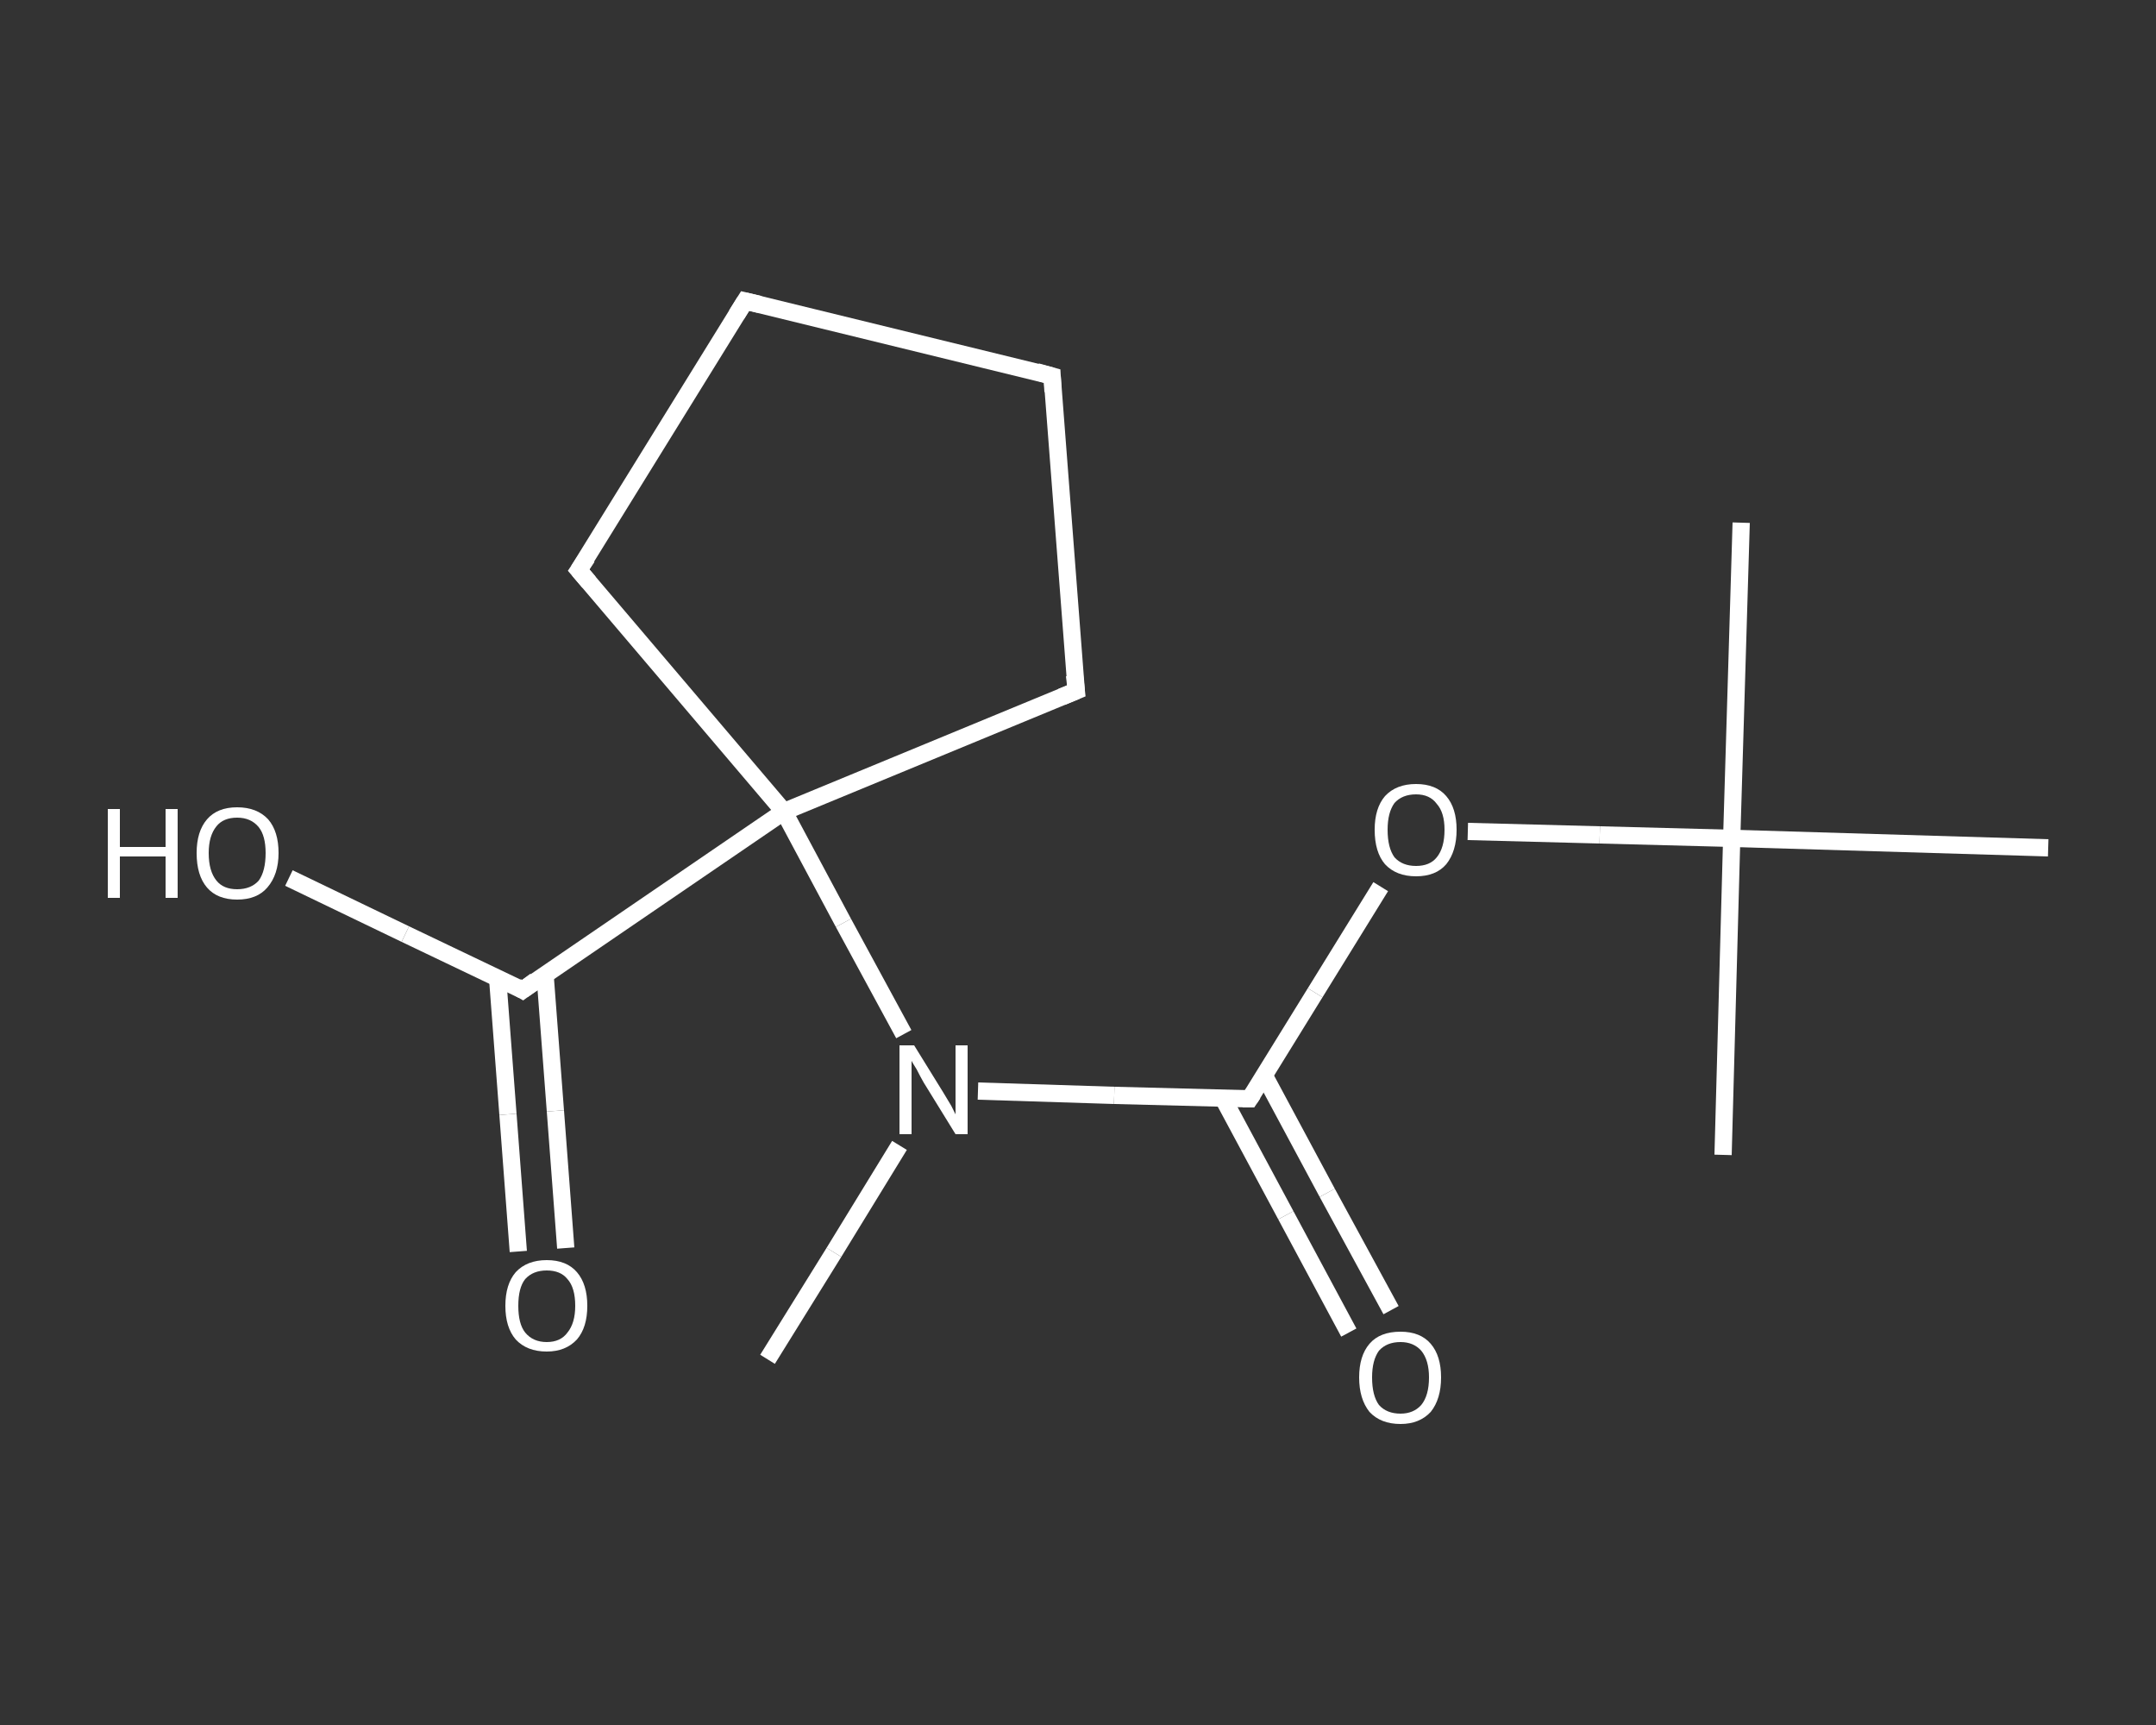 <?xml version='1.0' encoding='iso-8859-1'?>
<svg version='1.1' baseProfile='full'
              xmlns='http://www.w3.org/2000/svg'
                      xmlns:rdkit='http://www.rdkit.org/xml'
                      xmlns:xlink='http://www.w3.org/1999/xlink'
                  xml:space='preserve'
width='250px' height='200px' viewBox='0 0 250 200'>
<rect x="0" y="0" width="250" height="200" fill="#333333" stroke="none"/>
<!-- END OF HEADER -->
<rect style='opacity:1.0;fill:transparent;stroke:none' width='250.0' height='200.0' x='0.0' y='0.0'> </rect>
<path class='bond-0 atom-0 atom-1' d='M 89.0,157.6 L 96.7,145.2' style='fill:none;fill-rule:evenodd;stroke:#FFFFFF;stroke-width:2.0px;stroke-linecap:butt;stroke-linejoin:miter;stroke-opacity:1' />
<path class='bond-0 atom-0 atom-1' d='M 96.7,145.2 L 104.3,132.8' style='fill:none;fill-rule:evenodd;stroke:#FFFFFF;stroke-width:2.0px;stroke-linecap:butt;stroke-linejoin:miter;stroke-opacity:1' />
<path class='bond-1 atom-1 atom-2' d='M 113.4,126.5 L 129.2,127.0' style='fill:none;fill-rule:evenodd;stroke:#FFFFFF;stroke-width:2.0px;stroke-linecap:butt;stroke-linejoin:miter;stroke-opacity:1' />
<path class='bond-1 atom-1 atom-2' d='M 129.2,127.0 L 144.9,127.4' style='fill:none;fill-rule:evenodd;stroke:#FFFFFF;stroke-width:2.0px;stroke-linecap:butt;stroke-linejoin:miter;stroke-opacity:1' />
<path class='bond-2 atom-2 atom-3' d='M 141.8,127.3 L 149.1,140.9' style='fill:none;fill-rule:evenodd;stroke:#FFFFFF;stroke-width:2.0px;stroke-linecap:butt;stroke-linejoin:miter;stroke-opacity:1' />
<path class='bond-2 atom-2 atom-3' d='M 149.1,140.9 L 156.4,154.5' style='fill:none;fill-rule:evenodd;stroke:#FFFFFF;stroke-width:2.0px;stroke-linecap:butt;stroke-linejoin:miter;stroke-opacity:1' />
<path class='bond-2 atom-2 atom-3' d='M 146.6,124.7 L 153.9,138.3' style='fill:none;fill-rule:evenodd;stroke:#FFFFFF;stroke-width:2.0px;stroke-linecap:butt;stroke-linejoin:miter;stroke-opacity:1' />
<path class='bond-2 atom-2 atom-3' d='M 153.9,138.3 L 161.3,151.9' style='fill:none;fill-rule:evenodd;stroke:#FFFFFF;stroke-width:2.0px;stroke-linecap:butt;stroke-linejoin:miter;stroke-opacity:1' />
<path class='bond-3 atom-2 atom-4' d='M 144.9,127.4 L 152.5,115.1' style='fill:none;fill-rule:evenodd;stroke:#FFFFFF;stroke-width:2.0px;stroke-linecap:butt;stroke-linejoin:miter;stroke-opacity:1' />
<path class='bond-3 atom-2 atom-4' d='M 152.5,115.1 L 160.1,102.8' style='fill:none;fill-rule:evenodd;stroke:#FFFFFF;stroke-width:2.0px;stroke-linecap:butt;stroke-linejoin:miter;stroke-opacity:1' />
<path class='bond-4 atom-4 atom-5' d='M 170.2,96.4 L 185.5,96.8' style='fill:none;fill-rule:evenodd;stroke:#FFFFFF;stroke-width:2.0px;stroke-linecap:butt;stroke-linejoin:miter;stroke-opacity:1' />
<path class='bond-4 atom-4 atom-5' d='M 185.5,96.8 L 200.8,97.2' style='fill:none;fill-rule:evenodd;stroke:#FFFFFF;stroke-width:2.0px;stroke-linecap:butt;stroke-linejoin:miter;stroke-opacity:1' />
<path class='bond-5 atom-5 atom-6' d='M 200.8,97.2 L 201.9,60.6' style='fill:none;fill-rule:evenodd;stroke:#FFFFFF;stroke-width:2.0px;stroke-linecap:butt;stroke-linejoin:miter;stroke-opacity:1' />
<path class='bond-6 atom-5 atom-7' d='M 200.8,97.2 L 199.8,133.9' style='fill:none;fill-rule:evenodd;stroke:#FFFFFF;stroke-width:2.0px;stroke-linecap:butt;stroke-linejoin:miter;stroke-opacity:1' />
<path class='bond-7 atom-5 atom-8' d='M 200.8,97.2 L 237.5,98.3' style='fill:none;fill-rule:evenodd;stroke:#FFFFFF;stroke-width:2.0px;stroke-linecap:butt;stroke-linejoin:miter;stroke-opacity:1' />
<path class='bond-8 atom-1 atom-9' d='M 104.8,119.9 L 97.8,107.0' style='fill:none;fill-rule:evenodd;stroke:#FFFFFF;stroke-width:2.0px;stroke-linecap:butt;stroke-linejoin:miter;stroke-opacity:1' />
<path class='bond-8 atom-1 atom-9' d='M 97.8,107.0 L 90.9,94.1' style='fill:none;fill-rule:evenodd;stroke:#FFFFFF;stroke-width:2.0px;stroke-linecap:butt;stroke-linejoin:miter;stroke-opacity:1' />
<path class='bond-9 atom-9 atom-10' d='M 90.9,94.1 L 60.6,114.8' style='fill:none;fill-rule:evenodd;stroke:#FFFFFF;stroke-width:2.0px;stroke-linecap:butt;stroke-linejoin:miter;stroke-opacity:1' />
<path class='bond-10 atom-10 atom-11' d='M 57.7,113.4 L 58.9,129.2' style='fill:none;fill-rule:evenodd;stroke:#FFFFFF;stroke-width:2.0px;stroke-linecap:butt;stroke-linejoin:miter;stroke-opacity:1' />
<path class='bond-10 atom-10 atom-11' d='M 58.9,129.2 L 60.1,145.1' style='fill:none;fill-rule:evenodd;stroke:#FFFFFF;stroke-width:2.0px;stroke-linecap:butt;stroke-linejoin:miter;stroke-opacity:1' />
<path class='bond-10 atom-10 atom-11' d='M 63.2,113.0 L 64.4,128.8' style='fill:none;fill-rule:evenodd;stroke:#FFFFFF;stroke-width:2.0px;stroke-linecap:butt;stroke-linejoin:miter;stroke-opacity:1' />
<path class='bond-10 atom-10 atom-11' d='M 64.4,128.8 L 65.6,144.7' style='fill:none;fill-rule:evenodd;stroke:#FFFFFF;stroke-width:2.0px;stroke-linecap:butt;stroke-linejoin:miter;stroke-opacity:1' />
<path class='bond-11 atom-10 atom-12' d='M 60.6,114.8 L 47.0,108.3' style='fill:none;fill-rule:evenodd;stroke:#FFFFFF;stroke-width:2.0px;stroke-linecap:butt;stroke-linejoin:miter;stroke-opacity:1' />
<path class='bond-11 atom-10 atom-12' d='M 47.0,108.3 L 33.5,101.8' style='fill:none;fill-rule:evenodd;stroke:#FFFFFF;stroke-width:2.0px;stroke-linecap:butt;stroke-linejoin:miter;stroke-opacity:1' />
<path class='bond-12 atom-9 atom-13' d='M 90.9,94.1 L 67.1,66.1' style='fill:none;fill-rule:evenodd;stroke:#FFFFFF;stroke-width:2.0px;stroke-linecap:butt;stroke-linejoin:miter;stroke-opacity:1' />
<path class='bond-13 atom-13 atom-14' d='M 67.1,66.1 L 86.4,34.9' style='fill:none;fill-rule:evenodd;stroke:#FFFFFF;stroke-width:2.0px;stroke-linecap:butt;stroke-linejoin:miter;stroke-opacity:1' />
<path class='bond-14 atom-14 atom-15' d='M 86.4,34.9 L 122.0,43.6' style='fill:none;fill-rule:evenodd;stroke:#FFFFFF;stroke-width:2.0px;stroke-linecap:butt;stroke-linejoin:miter;stroke-opacity:1' />
<path class='bond-15 atom-15 atom-16' d='M 122.0,43.6 L 124.8,80.1' style='fill:none;fill-rule:evenodd;stroke:#FFFFFF;stroke-width:2.0px;stroke-linecap:butt;stroke-linejoin:miter;stroke-opacity:1' />
<path class='bond-16 atom-16 atom-9' d='M 124.8,80.1 L 90.9,94.1' style='fill:none;fill-rule:evenodd;stroke:#FFFFFF;stroke-width:2.0px;stroke-linecap:butt;stroke-linejoin:miter;stroke-opacity:1' />
<path d='M 144.1,127.4 L 144.9,127.4 L 145.3,126.8' style='fill:none;stroke:#FFFFFF;stroke-width:2.0px;stroke-linecap:butt;stroke-linejoin:miter;stroke-opacity:1;' />
<path d='M 62.1,113.7 L 60.6,114.8 L 59.9,114.4' style='fill:none;stroke:#FFFFFF;stroke-width:2.0px;stroke-linecap:butt;stroke-linejoin:miter;stroke-opacity:1;' />
<path d='M 68.3,67.5 L 67.1,66.1 L 68.1,64.6' style='fill:none;stroke:#FFFFFF;stroke-width:2.0px;stroke-linecap:butt;stroke-linejoin:miter;stroke-opacity:1;' />
<path d='M 85.4,36.5 L 86.4,34.9 L 88.1,35.3' style='fill:none;stroke:#FFFFFF;stroke-width:2.0px;stroke-linecap:butt;stroke-linejoin:miter;stroke-opacity:1;' />
<path d='M 120.2,43.1 L 122.0,43.6 L 122.1,45.4' style='fill:none;stroke:#FFFFFF;stroke-width:2.0px;stroke-linecap:butt;stroke-linejoin:miter;stroke-opacity:1;' />
<path d='M 124.6,78.3 L 124.8,80.1 L 123.1,80.8' style='fill:none;stroke:#FFFFFF;stroke-width:2.0px;stroke-linecap:butt;stroke-linejoin:miter;stroke-opacity:1;' />
<path class='atom-1' d='M 106.0 121.2
L 109.4 126.7
Q 109.7 127.2, 110.3 128.2
Q 110.8 129.2, 110.8 129.2
L 110.8 121.2
L 112.2 121.2
L 112.2 131.5
L 110.8 131.5
L 107.1 125.5
Q 106.7 124.8, 106.3 124.0
Q 105.8 123.2, 105.7 123.0
L 105.7 131.5
L 104.3 131.5
L 104.3 121.2
L 106.0 121.2
' fill='#FFFFFF'/>
<path class='atom-3' d='M 157.6 159.7
Q 157.6 157.2, 158.8 155.8
Q 160.0 154.4, 162.4 154.4
Q 164.7 154.4, 165.9 155.8
Q 167.1 157.2, 167.1 159.7
Q 167.1 162.2, 165.9 163.7
Q 164.6 165.1, 162.4 165.1
Q 160.1 165.1, 158.8 163.7
Q 157.6 162.2, 157.6 159.7
M 162.4 163.9
Q 163.9 163.9, 164.8 162.9
Q 165.7 161.8, 165.7 159.7
Q 165.7 157.7, 164.8 156.6
Q 163.9 155.6, 162.4 155.6
Q 160.8 155.6, 159.9 156.6
Q 159.1 157.7, 159.1 159.7
Q 159.1 161.8, 159.9 162.9
Q 160.8 163.9, 162.4 163.9
' fill='#FFFFFF'/>
<path class='atom-4' d='M 159.4 96.2
Q 159.4 93.7, 160.6 92.3
Q 161.9 90.9, 164.2 90.9
Q 166.5 90.9, 167.7 92.3
Q 168.9 93.7, 168.9 96.2
Q 168.9 98.7, 167.7 100.2
Q 166.5 101.6, 164.2 101.6
Q 161.9 101.6, 160.6 100.2
Q 159.4 98.8, 159.4 96.2
M 164.2 100.4
Q 165.8 100.4, 166.6 99.4
Q 167.5 98.3, 167.5 96.2
Q 167.5 94.2, 166.6 93.2
Q 165.8 92.1, 164.2 92.1
Q 162.6 92.1, 161.7 93.1
Q 160.9 94.2, 160.9 96.2
Q 160.9 98.3, 161.7 99.4
Q 162.6 100.4, 164.2 100.4
' fill='#FFFFFF'/>
<path class='atom-11' d='M 58.6 151.4
Q 58.6 148.9, 59.8 147.5
Q 61.1 146.1, 63.4 146.1
Q 65.7 146.1, 66.9 147.5
Q 68.1 148.9, 68.1 151.4
Q 68.1 153.9, 66.9 155.3
Q 65.6 156.7, 63.4 156.7
Q 61.1 156.7, 59.8 155.3
Q 58.6 153.9, 58.6 151.4
M 63.4 155.6
Q 65.0 155.6, 65.8 154.5
Q 66.7 153.4, 66.7 151.4
Q 66.7 149.3, 65.8 148.3
Q 65.0 147.3, 63.4 147.3
Q 61.8 147.3, 60.9 148.3
Q 60.1 149.3, 60.1 151.4
Q 60.1 153.5, 60.9 154.5
Q 61.8 155.6, 63.4 155.6
' fill='#FFFFFF'/>
<path class='atom-12' d='M 12.5 93.8
L 13.9 93.8
L 13.9 98.2
L 19.2 98.2
L 19.2 93.8
L 20.6 93.8
L 20.6 104.1
L 19.2 104.1
L 19.2 99.3
L 13.9 99.3
L 13.9 104.1
L 12.5 104.1
L 12.5 93.8
' fill='#FFFFFF'/>
<path class='atom-12' d='M 22.8 98.9
Q 22.8 96.4, 24.0 95.0
Q 25.2 93.6, 27.5 93.6
Q 29.8 93.6, 31.1 95.0
Q 32.3 96.4, 32.3 98.9
Q 32.3 101.4, 31.0 102.9
Q 29.8 104.3, 27.5 104.3
Q 25.2 104.3, 24.0 102.9
Q 22.8 101.5, 22.8 98.9
M 27.5 103.1
Q 29.1 103.1, 30.0 102.1
Q 30.8 101.0, 30.8 98.9
Q 30.8 96.9, 30.0 95.9
Q 29.1 94.8, 27.5 94.8
Q 25.9 94.8, 25.1 95.8
Q 24.2 96.9, 24.2 98.9
Q 24.2 101.0, 25.1 102.1
Q 25.9 103.1, 27.5 103.1
' fill='#FFFFFF'/>
</svg>
